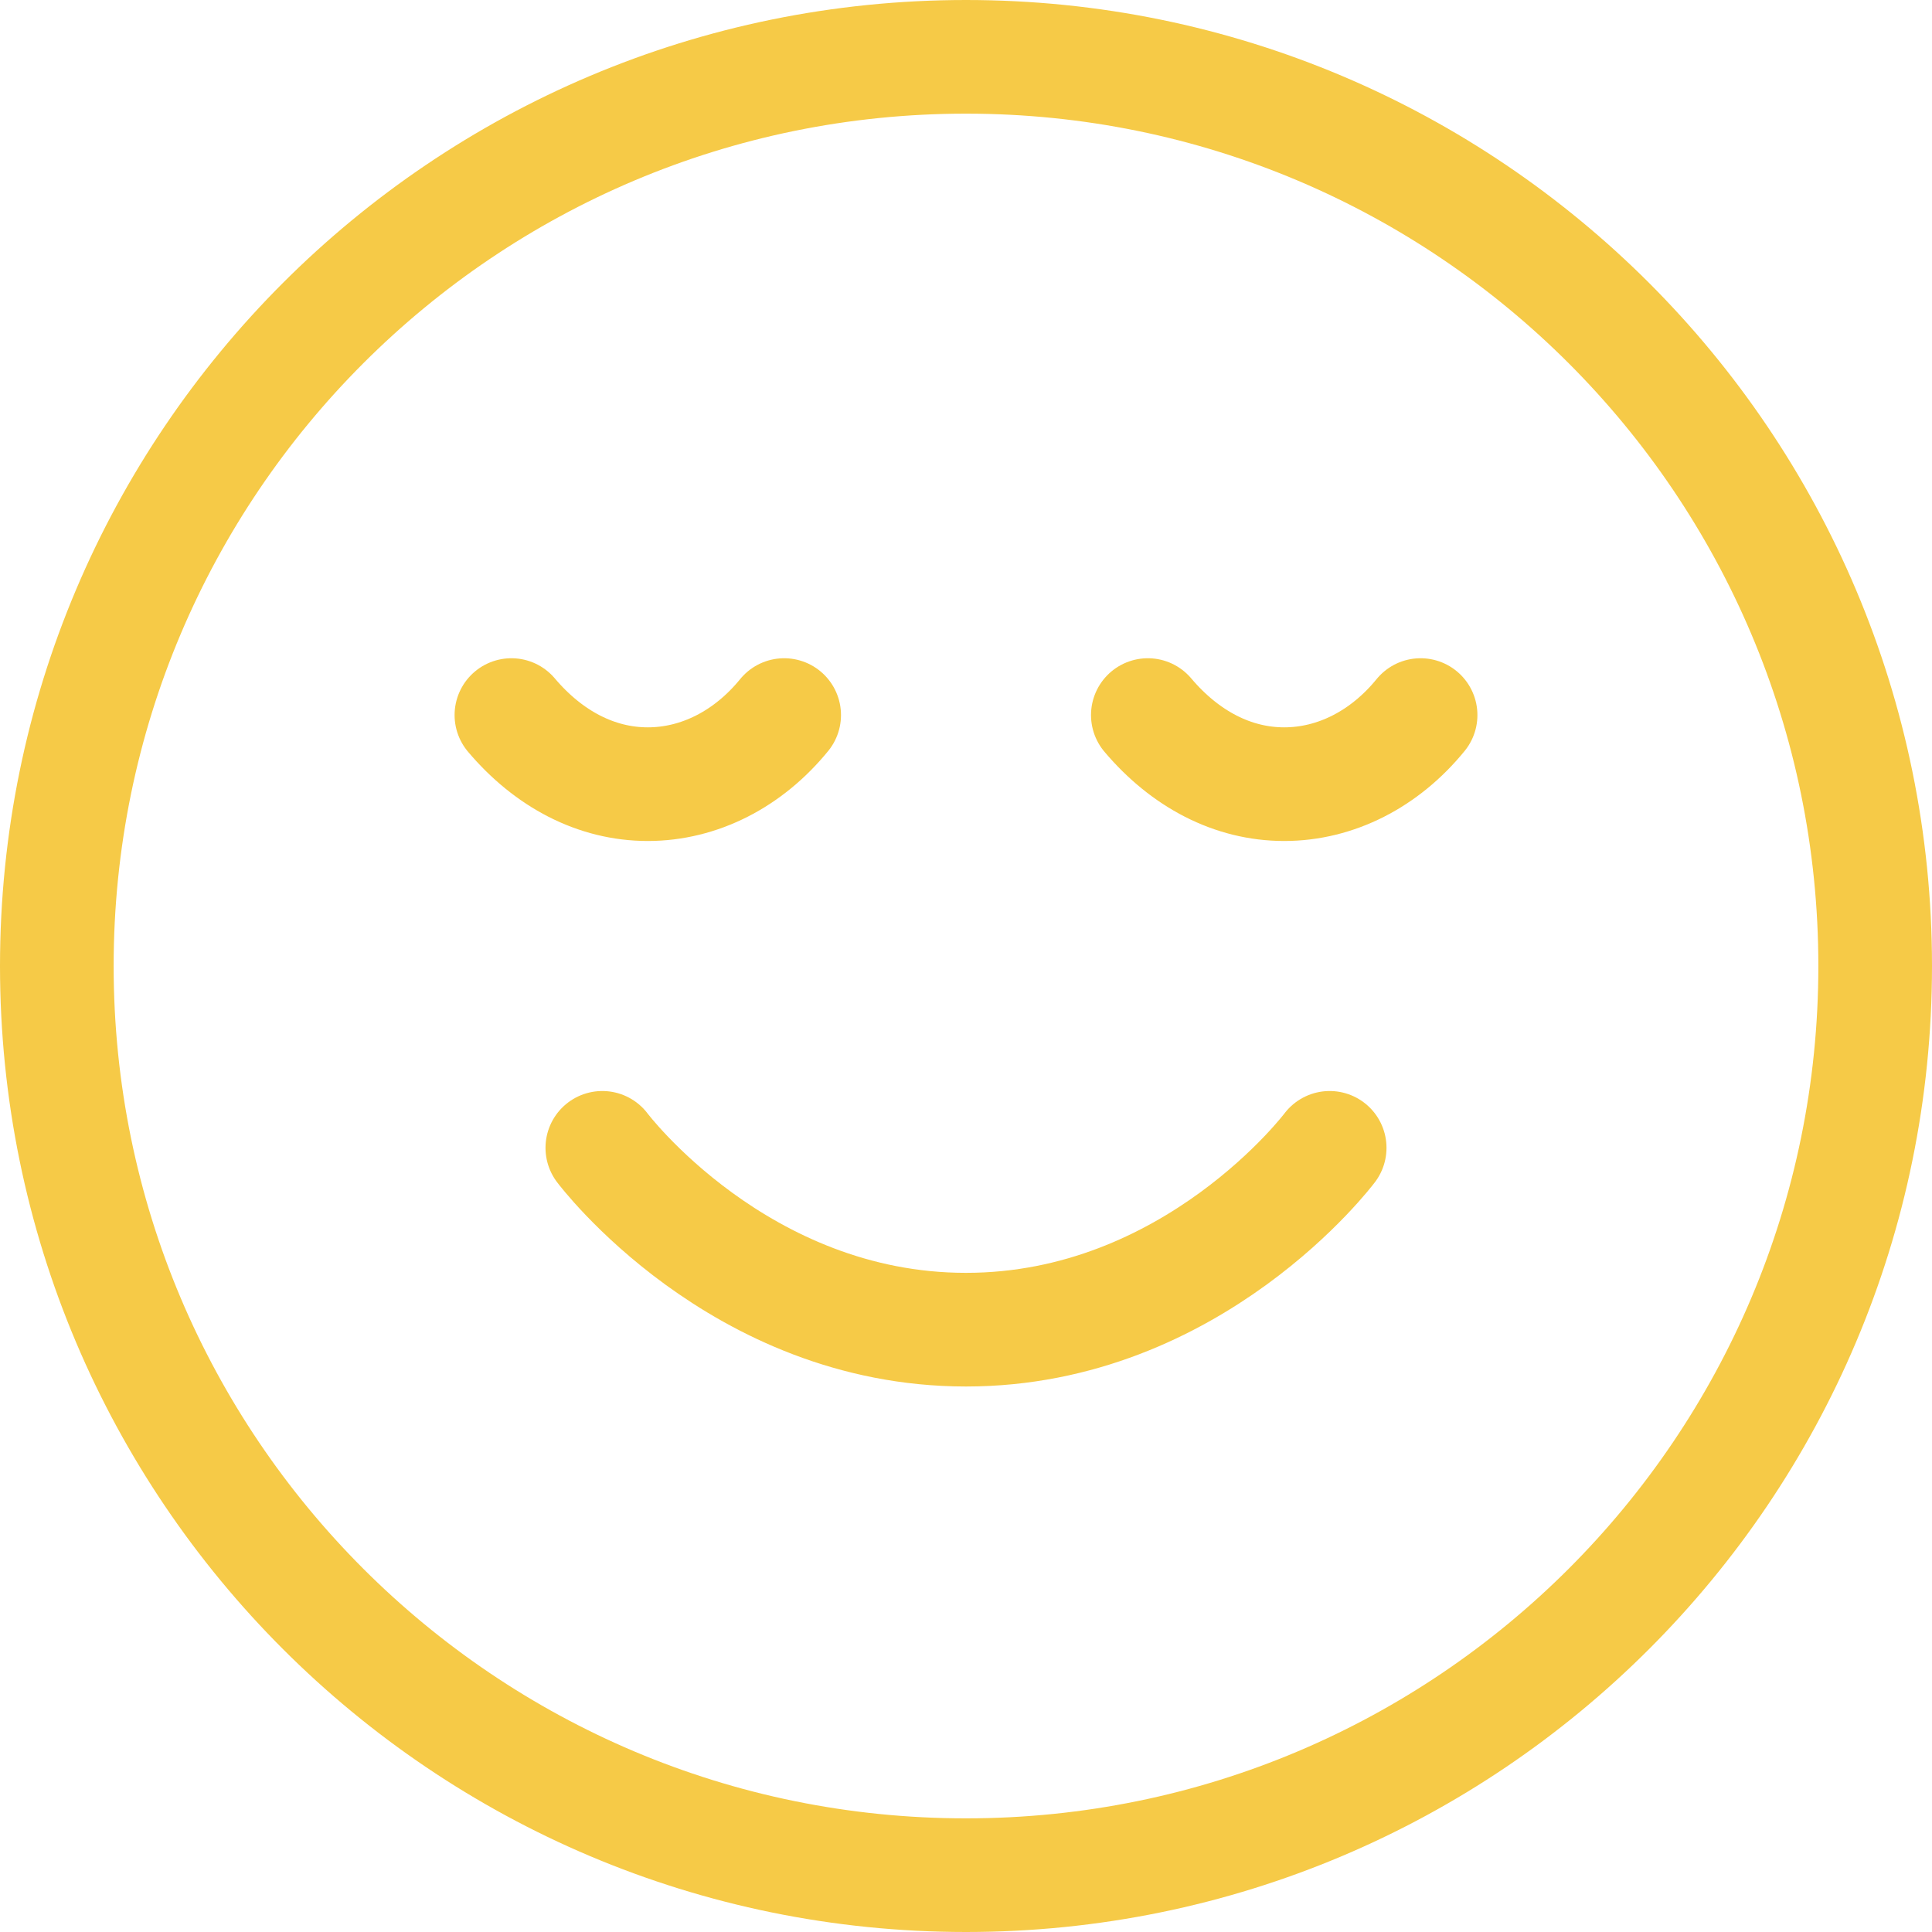 <?xml version="1.0" encoding="UTF-8"?> <svg xmlns="http://www.w3.org/2000/svg" width="34" height="34" viewBox="0 0 34 34" fill="none"><path d="M10.6 20.2C10.6 20.2 13 23.4 17 23.4C21 23.4 23.4 20.2 23.4 20.2M25 12.584C24.368 13.36 23.504 13.8 22.6 13.8C21.696 13.8 20.856 13.36 20.2 12.584M13.8 12.584C13.168 13.36 12.304 13.8 11.4 13.8C10.496 13.8 9.656 13.36 9 12.584M33 17C33 25.837 25.837 33 17 33C8.163 33 1 25.837 1 17C1 8.163 8.163 1 17 1C25.837 1 33 8.163 33 17Z" stroke="#F6CA47" stroke-width="2" stroke-linecap="round" stroke-linejoin="round"></path></svg> 